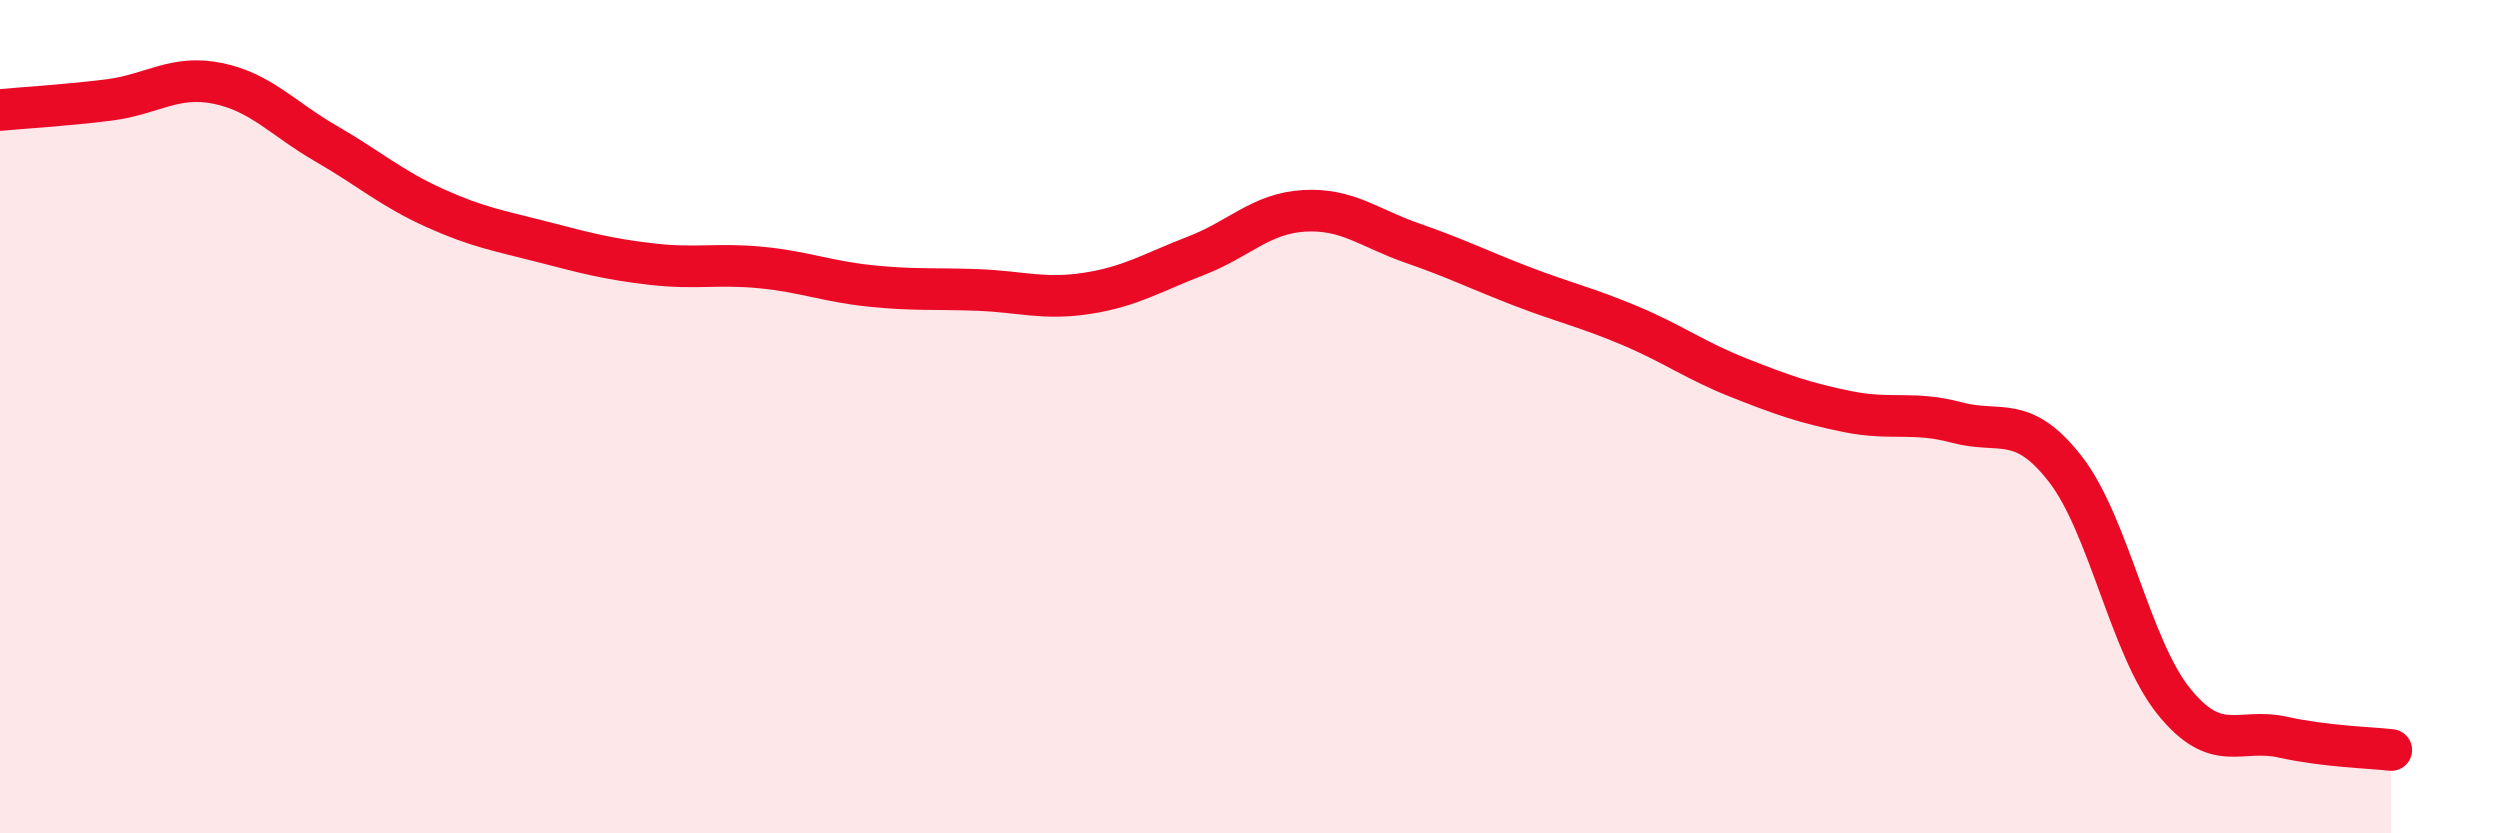 
    <svg width="60" height="20" viewBox="0 0 60 20" xmlns="http://www.w3.org/2000/svg">
      <path
        d="M 0,2.64 C 0.52,2.59 1.57,2.53 2.61,2.4 C 3.65,2.27 4.18,1.79 5.22,2 C 6.26,2.21 6.79,2.85 7.83,3.45 C 8.87,4.05 9.39,4.52 10.43,4.99 C 11.47,5.46 12,5.54 13.04,5.81 C 14.08,6.08 14.61,6.22 15.65,6.34 C 16.69,6.46 17.22,6.32 18.26,6.42 C 19.3,6.52 19.83,6.75 20.87,6.86 C 21.91,6.97 22.44,6.92 23.48,6.96 C 24.52,7 25.05,7.2 26.09,7.04 C 27.13,6.88 27.66,6.54 28.7,6.14 C 29.74,5.74 30.26,5.12 31.3,5.06 C 32.34,5 32.87,5.48 33.91,5.84 C 34.95,6.2 35.48,6.47 36.52,6.87 C 37.56,7.27 38.09,7.38 39.13,7.82 C 40.17,8.26 40.7,8.66 41.74,9.07 C 42.78,9.48 43.31,9.67 44.35,9.88 C 45.39,10.09 45.92,9.86 46.96,10.14 C 48,10.42 48.53,9.92 49.57,11.26 C 50.61,12.6 51.13,15.54 52.17,16.83 C 53.21,18.12 53.74,17.46 54.78,17.69 C 55.82,17.92 56.87,17.94 57.39,18L57.39 20L0 20Z"
        fill="#EB0A25"
        opacity="0.1"
        stroke-linecap="round"
        stroke-linejoin="round"
      />
      <path
        d="M 0,2.64 C 0.52,2.59 1.57,2.53 2.61,2.4 C 3.65,2.27 4.18,1.79 5.22,2 C 6.26,2.21 6.79,2.85 7.83,3.45 C 8.87,4.05 9.39,4.52 10.43,4.99 C 11.47,5.46 12,5.54 13.04,5.81 C 14.08,6.08 14.61,6.22 15.65,6.34 C 16.69,6.46 17.22,6.32 18.26,6.42 C 19.3,6.52 19.83,6.75 20.87,6.86 C 21.91,6.97 22.44,6.92 23.48,6.96 C 24.52,7 25.05,7.2 26.09,7.04 C 27.13,6.88 27.66,6.54 28.7,6.14 C 29.74,5.74 30.26,5.12 31.3,5.06 C 32.34,5 32.87,5.48 33.91,5.84 C 34.95,6.2 35.48,6.47 36.52,6.87 C 37.56,7.27 38.09,7.38 39.13,7.82 C 40.17,8.26 40.7,8.66 41.74,9.07 C 42.78,9.48 43.31,9.67 44.35,9.88 C 45.39,10.09 45.92,9.86 46.96,10.14 C 48,10.42 48.53,9.92 49.57,11.26 C 50.61,12.6 51.13,15.54 52.17,16.83 C 53.21,18.12 53.74,17.46 54.78,17.69 C 55.82,17.92 56.87,17.94 57.39,18"
        stroke="#EB0A25"
        stroke-width="1"
        fill="none"
        stroke-linecap="round"
        stroke-linejoin="round"
      />
    </svg>
  